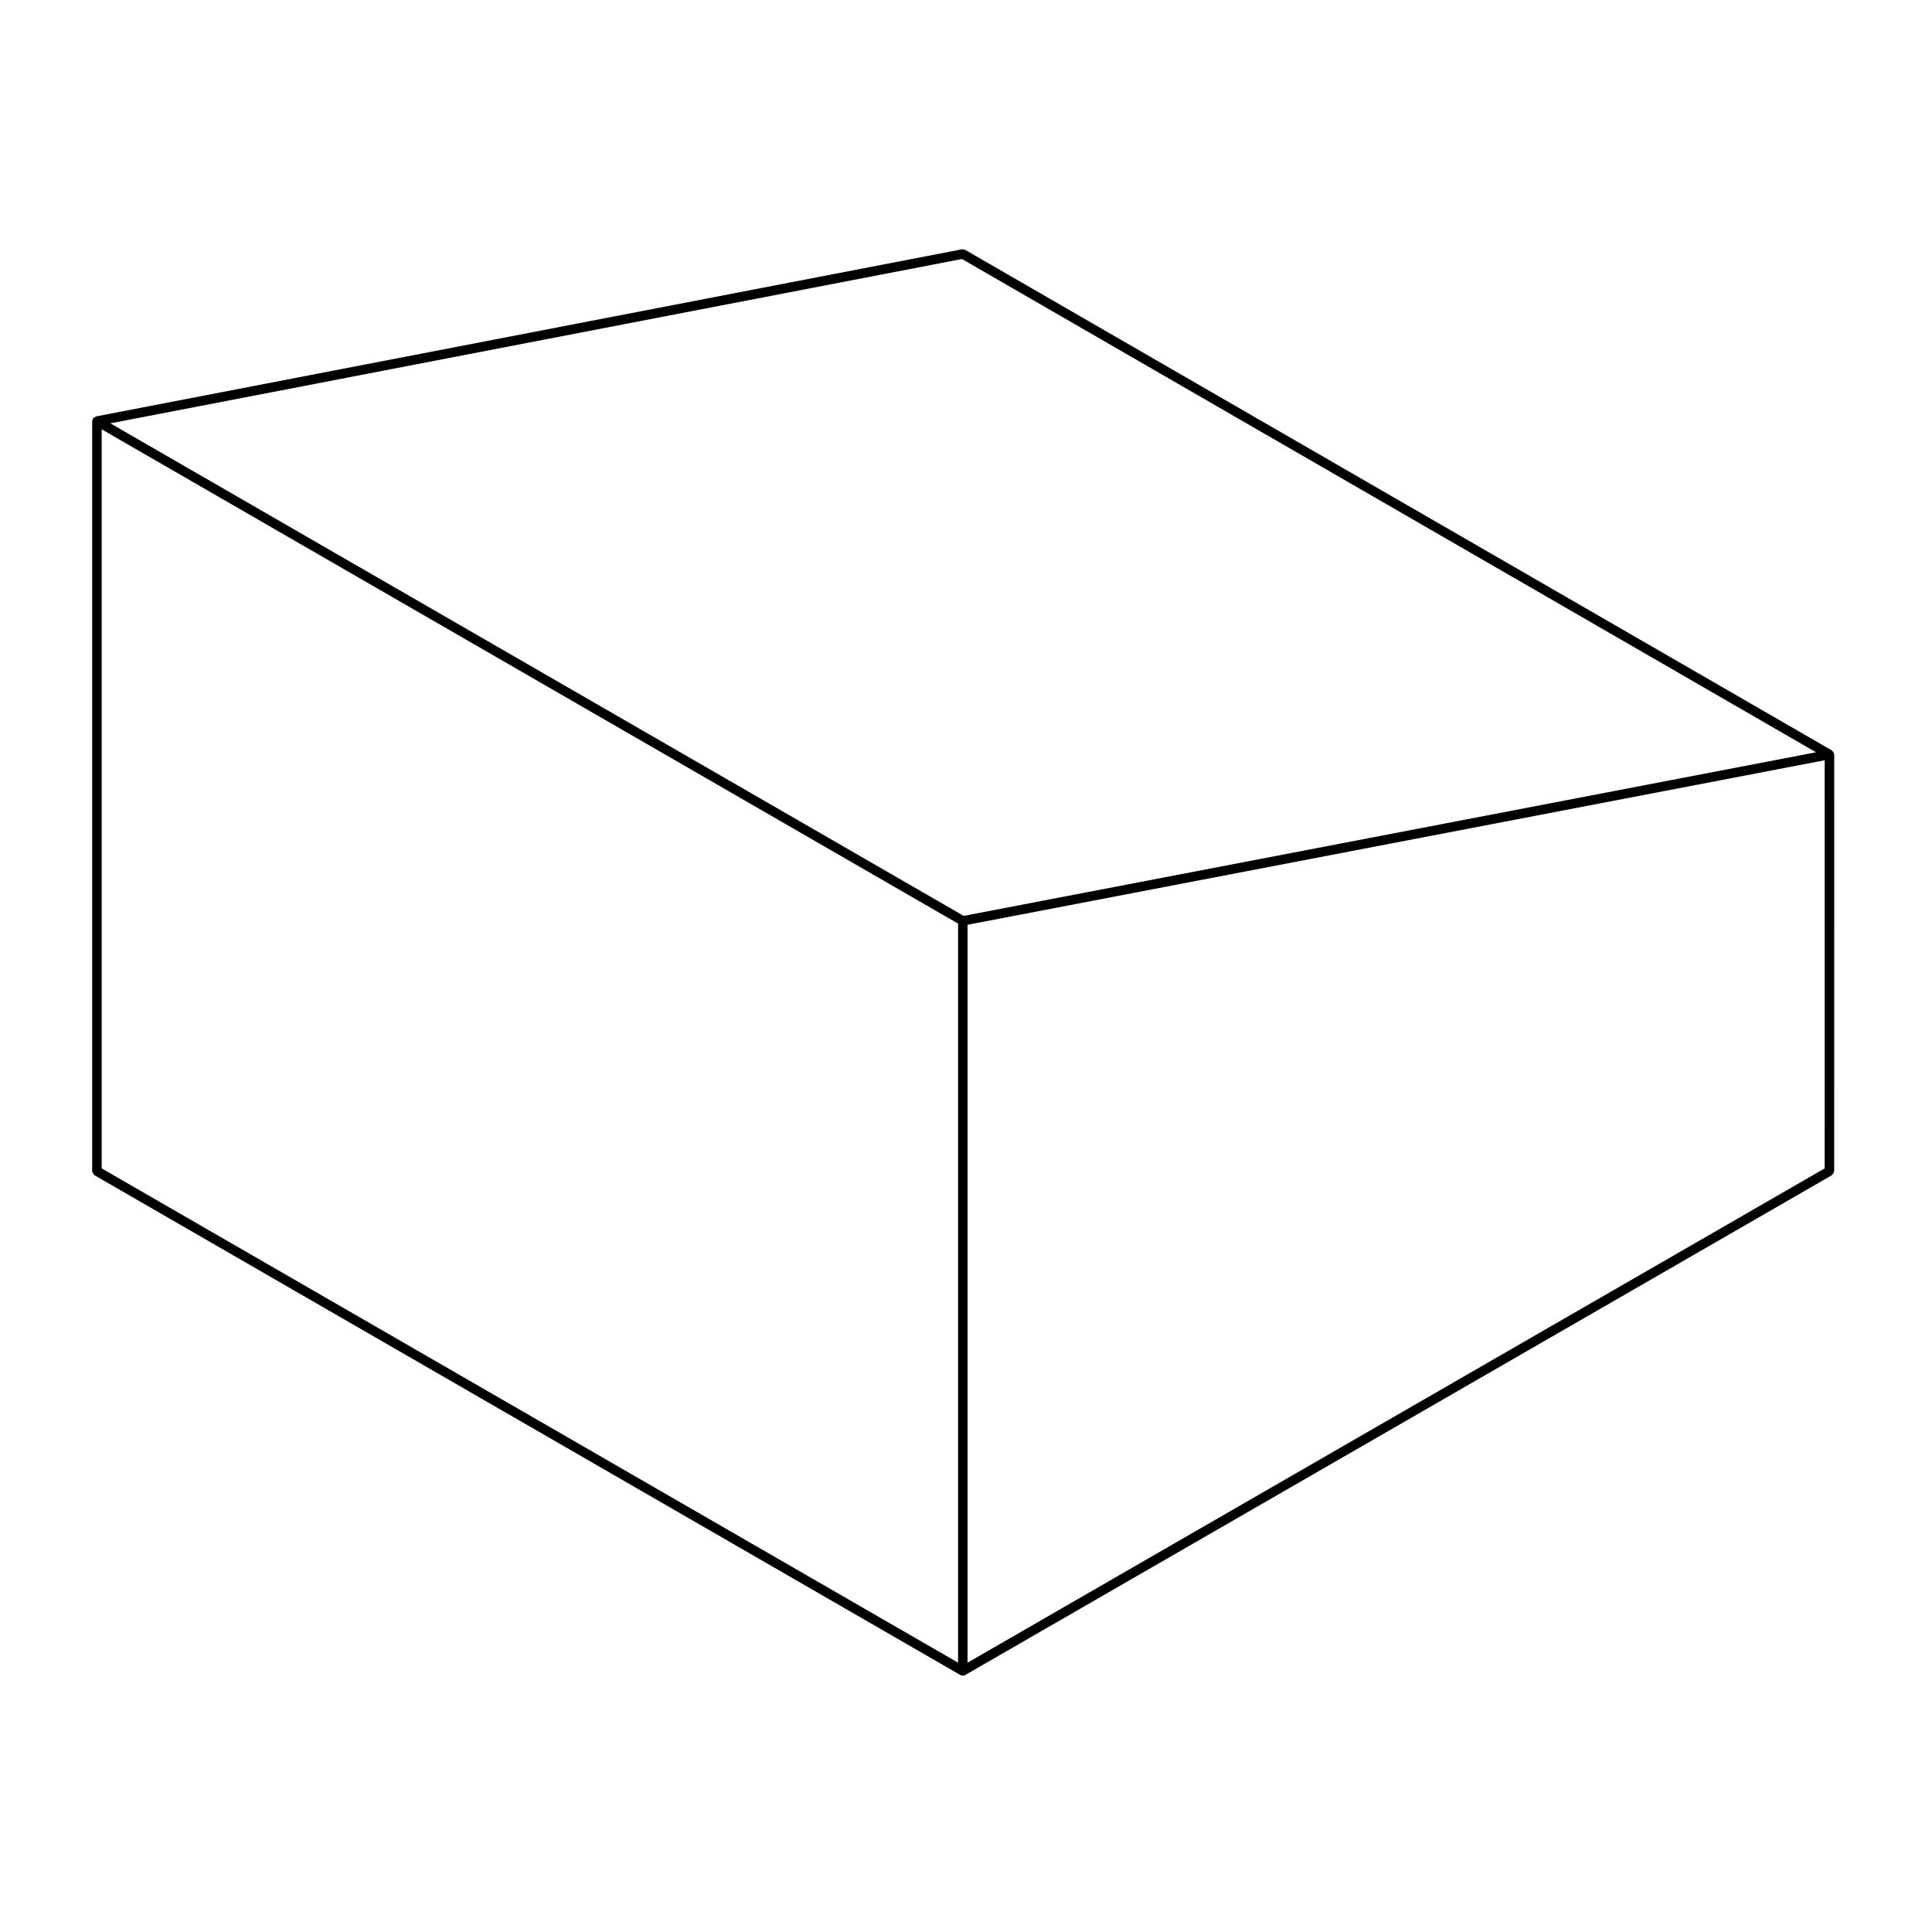 <?xml version="1.0" encoding="UTF-8"?>
<!-- Uploaded to: ICON Repo, www.svgrepo.com, Generator: ICON Repo Mixer Tools -->
<svg fill="#000000" width="800px" height="800px" version="1.1" viewBox="144 144 512 512" xmlns="http://www.w3.org/2000/svg">
 <path d="m630.06 343.72c-0.004-0.02-0.023-0.023-0.023-0.039-0.031-0.125-0.133-0.203-0.195-0.312-0.074-0.125-0.109-0.25-0.227-0.344-0.055-0.051-0.086-0.105-0.141-0.137-0.012-0.004-0.012-0.02-0.016-0.023l-229.59-132.6c-0.012-0.004-0.016-0.012-0.023-0.016l-0.051-0.031c-0.105-0.059-0.223-0.016-0.332-0.047-0.18-0.047-0.344-0.145-0.535-0.102l-229.48 44.289c-0.016 0.004-0.023 0.023-0.039 0.031-0.121 0.023-0.195 0.125-0.301 0.188-0.137 0.082-0.262 0.121-0.359 0.246-0.039 0.047-0.086 0.066-0.117 0.109-0.004 0.016-0.023 0.016-0.035 0.031-0.059 0.105-0.016 0.215-0.047 0.324-0.031 0.105-0.125 0.188-0.125 0.309v198.77c0 0.059 0.055 0.102 0.066 0.156 0.02 0.168 0.098 0.289 0.176 0.43 0.086 0.145 0.145 0.273 0.281 0.367 0.051 0.039 0.051 0.105 0.105 0.137l229.47 132.45h0.004c0.188 0.105 0.402 0.168 0.625 0.168s0.434-0.059 0.625-0.168h0.004l229.67-132.45c0.051-0.031 0.055-0.102 0.105-0.137 0.133-0.102 0.195-0.223 0.281-0.363 0.086-0.145 0.156-0.266 0.176-0.434 0.012-0.059 0.07-0.102 0.07-0.156l0.008-110.41c0-0.047-0.047-0.07-0.051-0.109-0.008-0.043 0.035-0.082 0.023-0.129zm-231.13-131.08 226.34 130.72-225.88 43.359-226.14-130.53zm-227.98 45.137 226.95 130.99v195.86l-226.95-130.99zm229.46 131.3 227.15-43.602v108.16l-227.15 130.99z"/>
</svg>